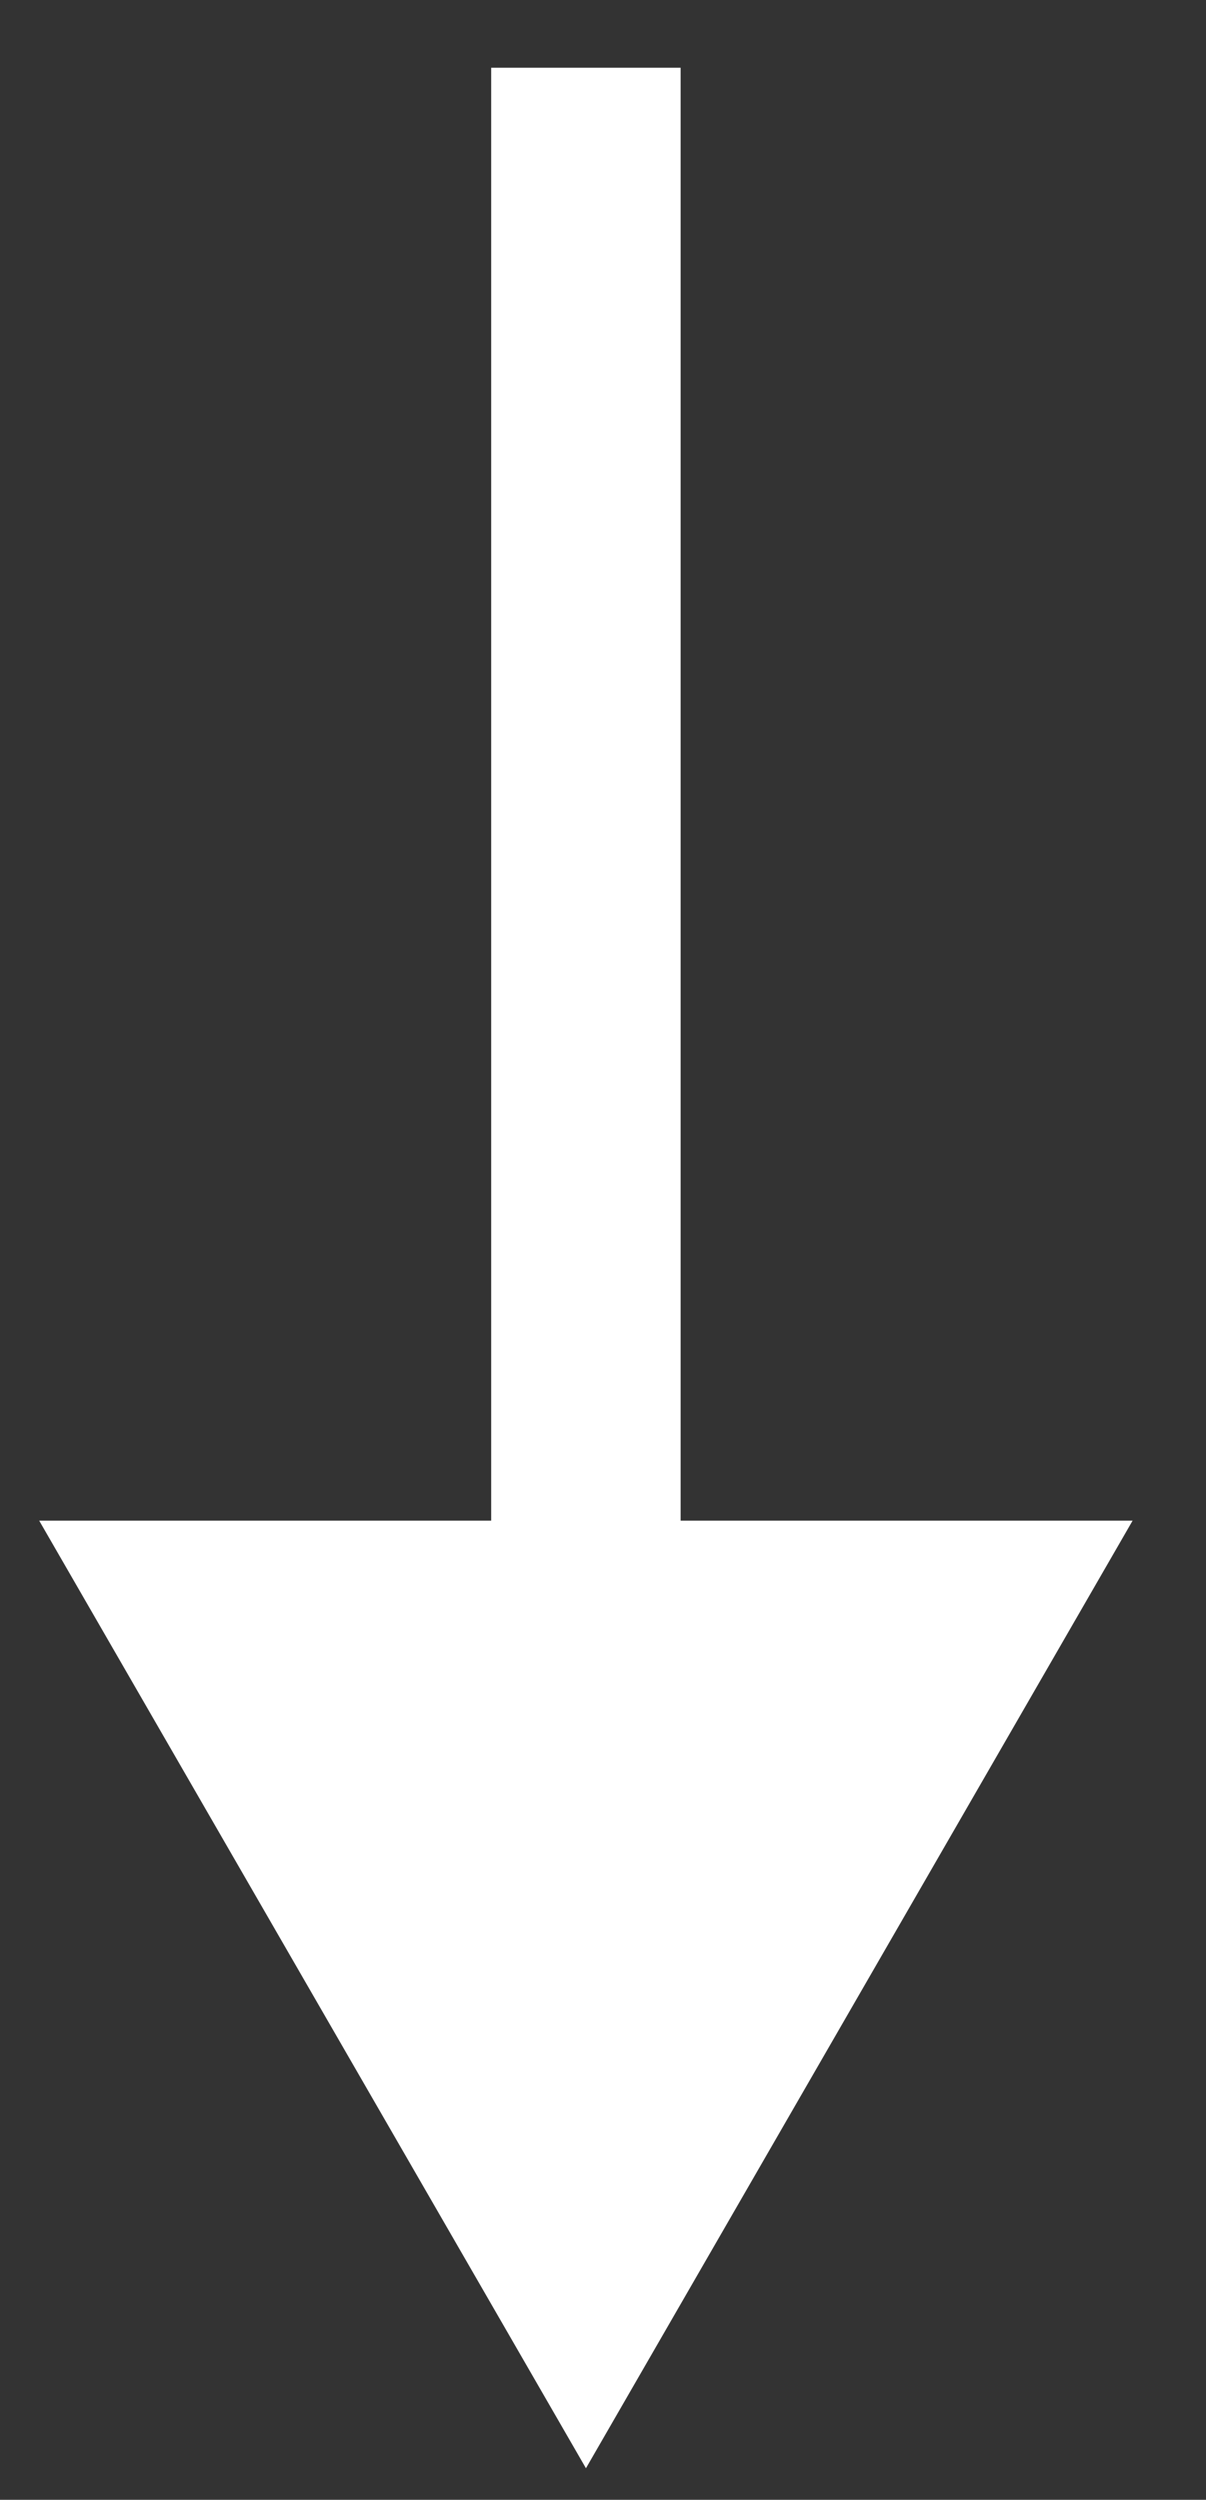 <?xml version="1.0" encoding="UTF-8"?> <svg xmlns="http://www.w3.org/2000/svg" width="14" height="29" viewBox="0 0 14 29" fill="none"><rect x="0" y="0" width="14" height="29" fill="#333333" stroke="none"/><path d="M6.802 28.634L13.148 17.641L0.455 17.641L6.802 28.634ZM6.802 0.786L5.702 0.786L5.702 18.741L6.802 18.741L7.901 18.741L7.901 0.786L6.802 0.786Z" fill="white"></path></svg> 